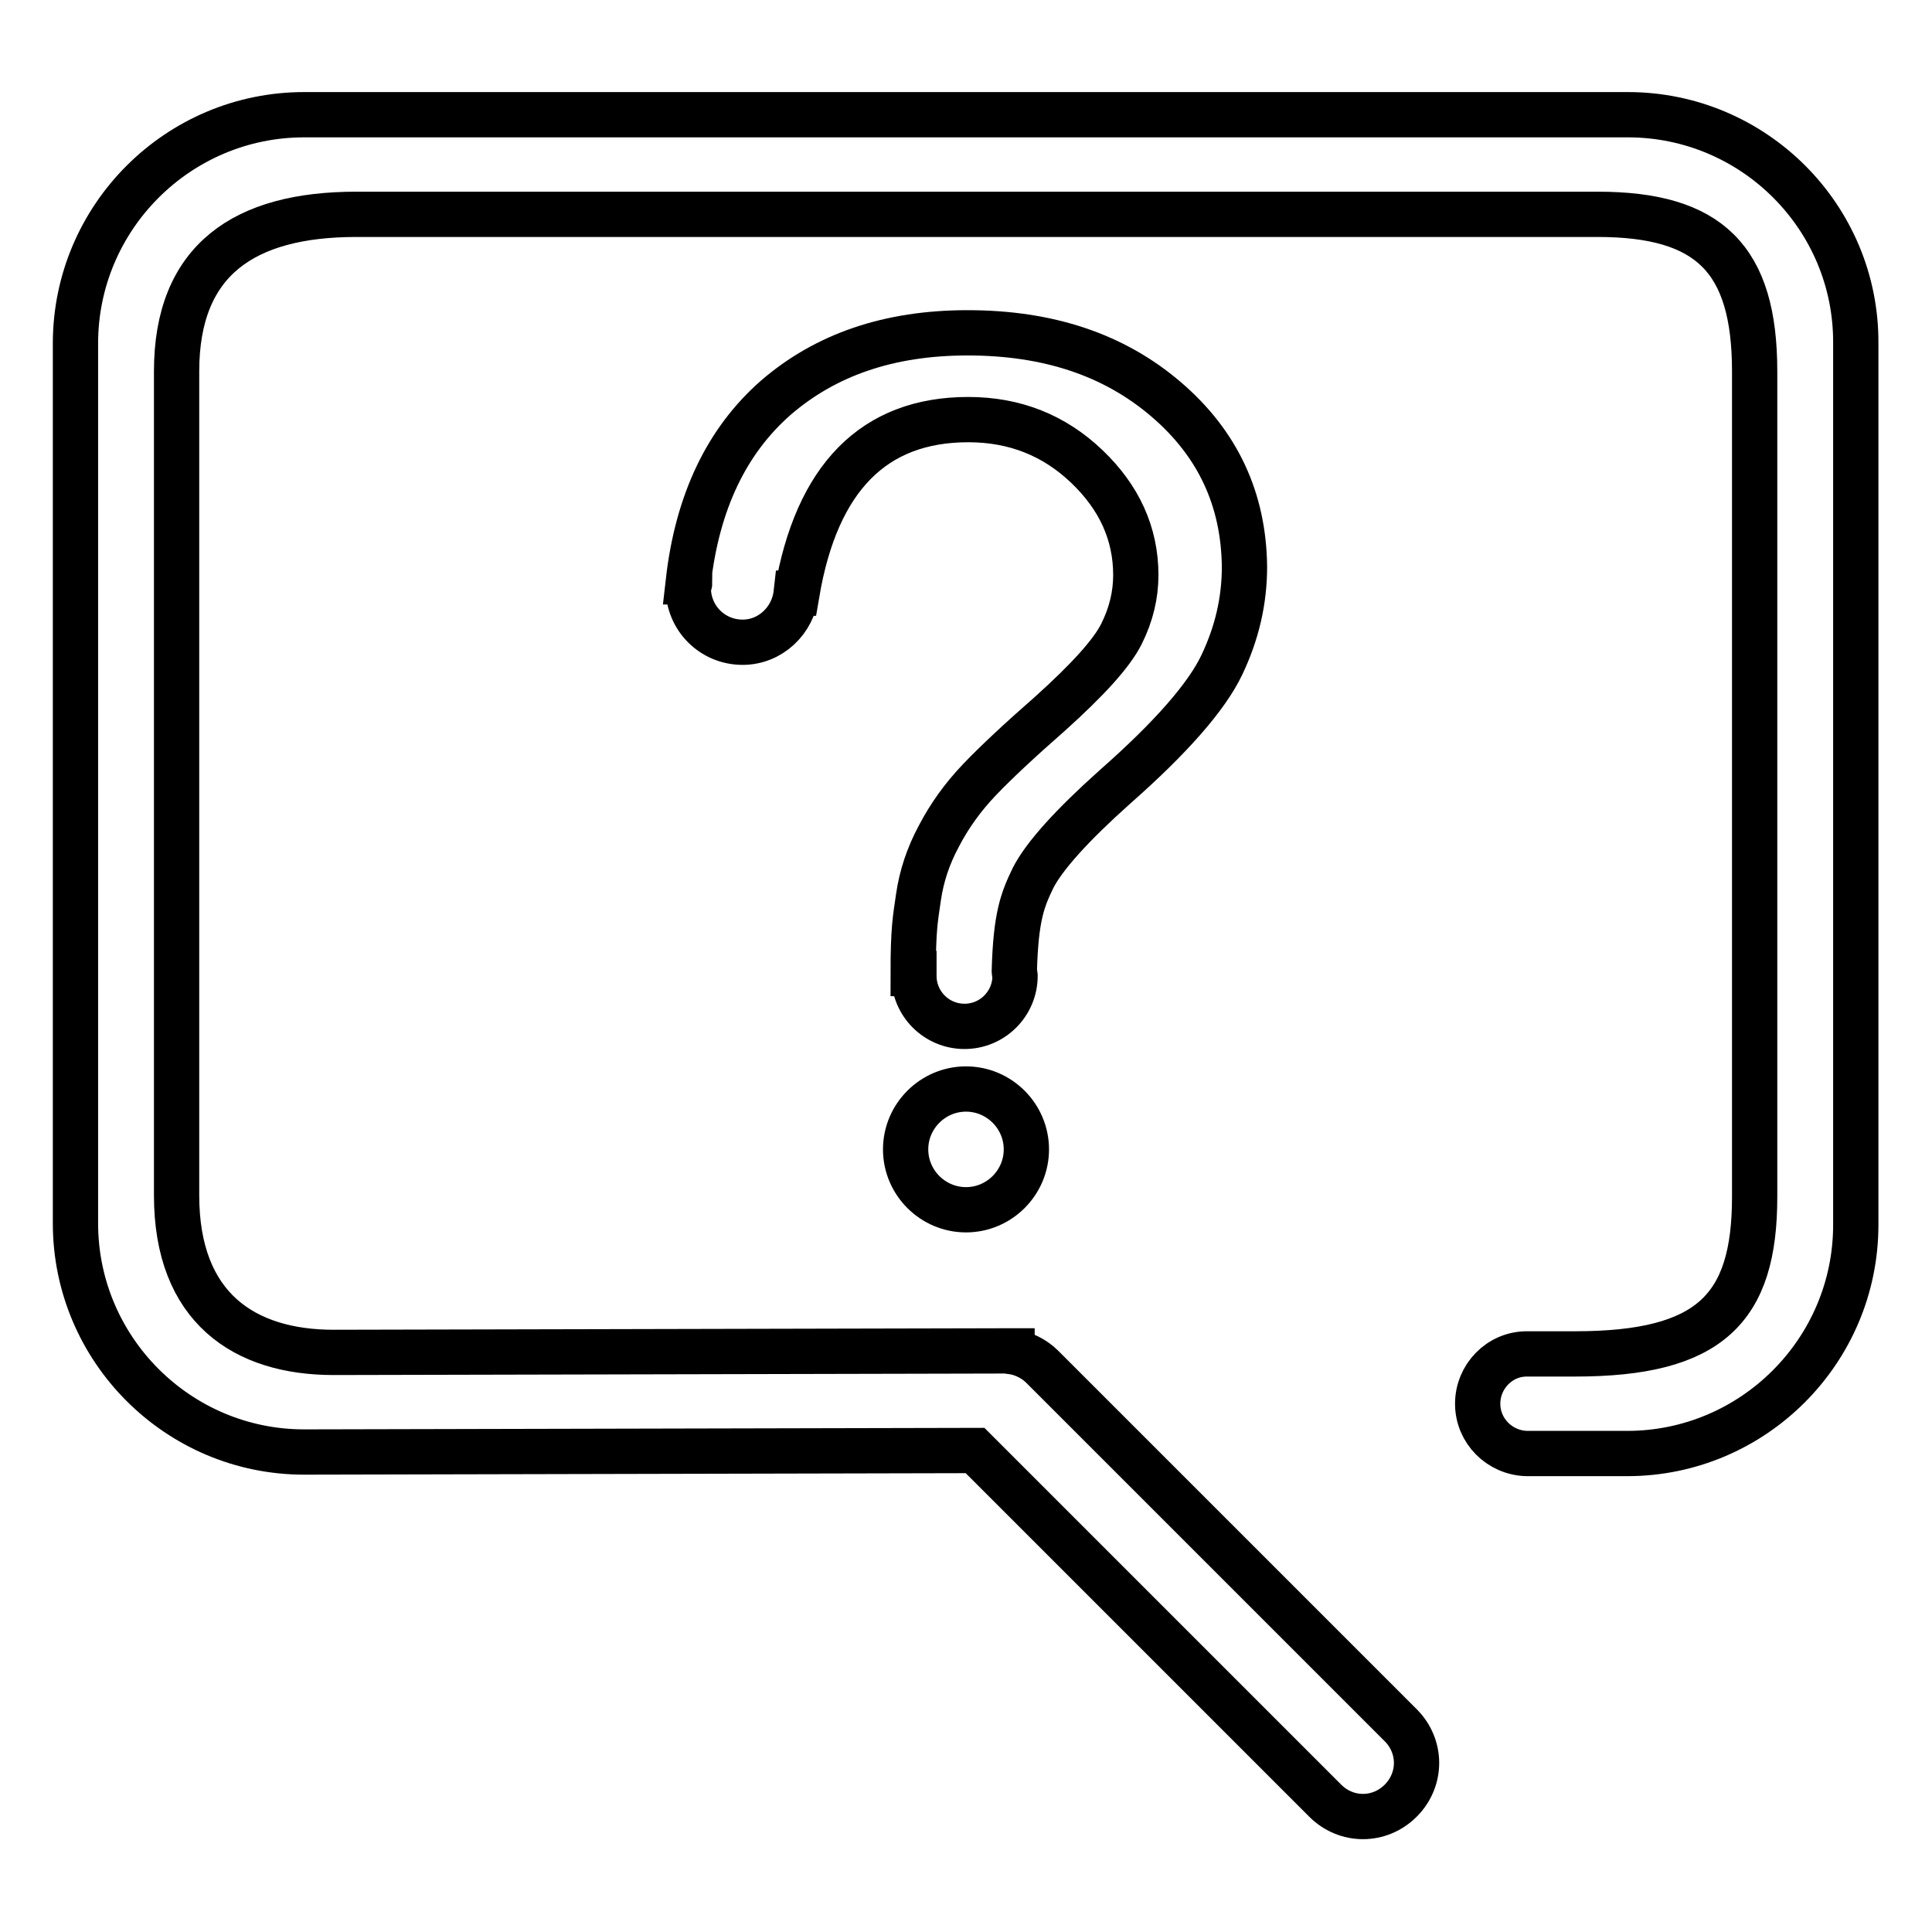 <?xml version="1.0" encoding="utf-8"?>
<!-- Svg Vector Icons : http://www.onlinewebfonts.com/icon -->
<!DOCTYPE svg PUBLIC "-//W3C//DTD SVG 1.1//EN" "http://www.w3.org/Graphics/SVG/1.1/DTD/svg11.dtd">
<svg version="1.1" xmlns="http://www.w3.org/2000/svg" xmlns:xlink="http://www.w3.org/1999/xlink" x="0px" y="0px" viewBox="0 0 256 256" enable-background="new 0 0 256 256" xml:space="preserve">
<g><g><path stroke-width="6" fill-opacity="0" stroke="#000000"  d="M154.5,52.9c-6.9-5.9-15.6-8.8-26.3-8.8c-10.4,0-18.8,2.9-25.4,8.6c-6.5,5.7-10.4,13.8-11.6,24.4l0.2,0c0,0.3-0.2,0.6-0.2,0.8c0,4,3.2,7.2,7.2,7.2c3.7,0,6.7-2.9,7.1-6.5l0.1,0c2.6-15.3,10.2-23,22.7-23c6.2,0,11.4,2.1,15.7,6.2c4.3,4.1,6.5,8.9,6.5,14.4c0,2.6-0.6,5.2-1.9,7.8c-1.3,2.6-4.5,6.1-9.5,10.6c-4,3.5-7.1,6.4-9.3,8.7c-2.2,2.3-4,4.8-5.4,7.5c-1.4,2.6-2.3,5.3-2.7,8.1c-0.4,2.8-0.7,4.1-0.7,10.1h0.1c0,0.1,0,0.2,0,0.3c0,3.7,3,6.7,6.7,6.7s6.7-3,6.7-6.7c0-0.2-0.1-0.4-0.1-0.6c0.2-7.3,1.1-9.5,2.5-12.4c1.5-2.9,5.1-6.9,10.8-12c7.5-6.6,12.2-12,14.2-16.2c2-4.2,3-8.5,3-13C164.8,66.2,161.4,58.8,154.5,52.9z"/><path stroke-width="6" fill-opacity="0" stroke="#000000"  d="M120,152.3c0,4.4,3.6,8,8,8c4.4,0,8-3.6,8-8c0-4.4-3.6-8-8-8C123.6,144.3,120,147.9,120,152.3L120,152.3z"/><path stroke-width="6" fill-opacity="0" stroke="#000000"  d="M215.7,15.2H40.3C23.6,15.2,10,28.8,10,45.5v116.6c0,16.7,13.6,30.3,30.3,30.3l88.9-0.2l46.4,46.4l0,0c2.8,2.8,7.2,2.8,10,0s2.8-7.2,0-10l0,0l-47.5-47.5l0,0c-1.1-1.1-2.6-1.8-4-2c0,0,0-0.1,0-0.1h-1c0,0,0,0,0,0l-88.9,0.2c-11.8,0-20.8-5.9-20.8-20.8V49.2c0-14.8,9-20.8,23.8-20.8h164.5c14.8,0,20.8,5.9,20.8,20.8v109.4c0,14.8-5.9,20.8-23.8,20.8h-6.4l0,0c-3.6,0-6.5,3-6.5,6.6c0,3.6,2.9,6.5,6.5,6.6l0,0h13.3c16.7,0,30.3-13.6,30.3-30.3V45.5C246,28.8,232.4,15.2,215.7,15.2z"/></g></g>
</svg>